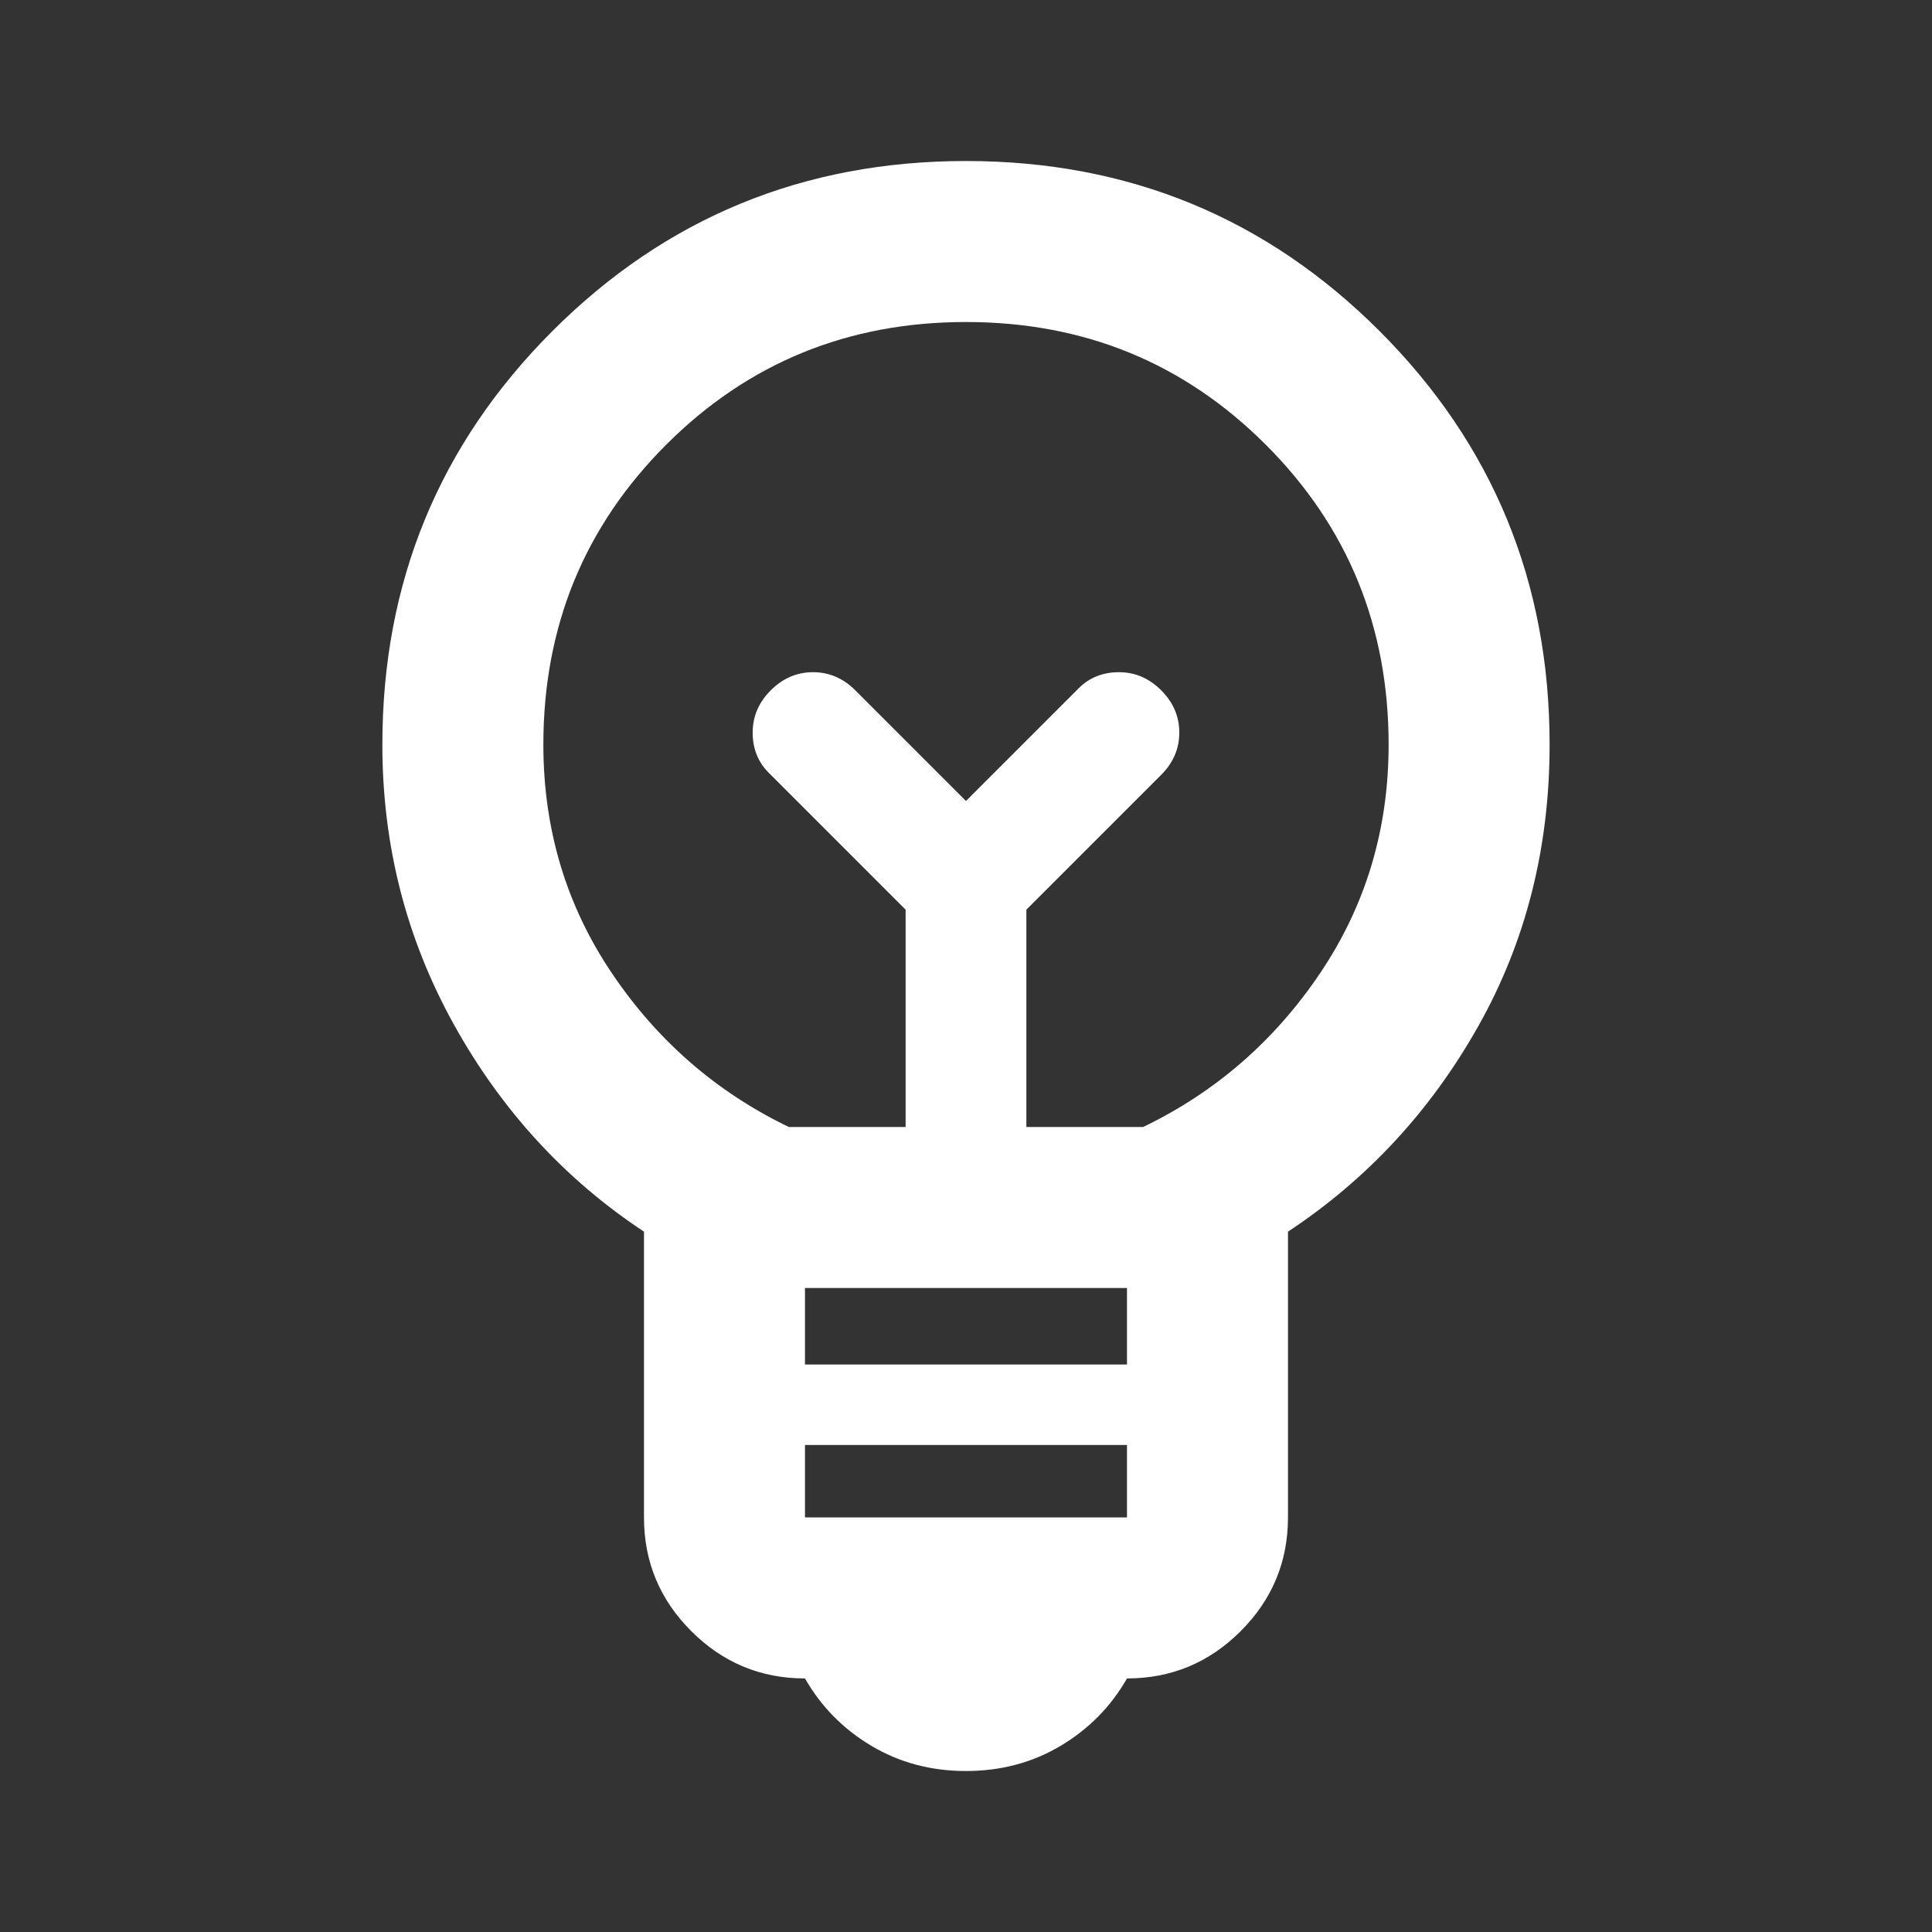 <svg width="200" height="200" viewBox="0 0 200 200" fill="none" xmlns="http://www.w3.org/2000/svg">
<rect x="0" y="0" width="200" height="200" fill="#333333" stroke="none"/>
<mask id="mask0_770_13794" style="mask-type:alpha" maskUnits="userSpaceOnUse" x="0" y="0" width="200" height="200">
<rect width="200" height="200" fill="#D9D9D9"/>
</mask>
<g mask="url(#mask0_770_13794)">
<path d="M99.999 183.335C96.388 183.335 93.124 182.467 90.207 180.73C87.29 178.994 84.999 176.668 83.332 173.751C78.749 173.751 74.825 172.119 71.561 168.855C68.297 165.592 66.665 161.668 66.665 157.085V127.501C58.471 122.085 51.908 114.932 46.978 106.043C42.047 97.154 39.582 87.501 39.582 77.085C39.582 60.279 45.45 46.008 57.186 34.272C68.922 22.536 83.193 16.668 99.999 16.668C116.804 16.668 131.075 22.536 142.811 34.272C154.547 46.008 160.415 60.279 160.415 77.085C160.415 87.779 157.95 97.501 153.02 106.251C148.089 115.001 141.526 122.085 133.332 127.501V157.085C133.332 161.668 131.7 165.592 128.436 168.855C125.172 172.119 121.249 173.751 116.665 173.751C114.999 176.668 112.707 178.994 109.79 180.73C106.874 182.467 103.61 183.335 99.999 183.335ZM83.332 157.085H116.665V149.585H83.332V157.085ZM83.332 141.251H116.665V133.335H83.332V141.251ZM81.665 116.668H93.749V94.168L79.582 80.001C78.471 78.89 77.915 77.501 77.915 75.835C77.915 74.168 78.54 72.71 79.79 71.46C81.04 70.21 82.499 69.585 84.165 69.585C85.832 69.585 87.29 70.21 88.54 71.46L99.999 82.918L111.665 71.251C112.776 70.14 114.165 69.585 115.832 69.585C117.499 69.585 118.957 70.21 120.207 71.46C121.457 72.71 122.082 74.168 122.082 75.835C122.082 77.501 121.457 78.96 120.207 80.21L106.249 94.168V116.668H118.332C125.832 113.057 131.943 107.744 136.665 100.73C141.388 93.717 143.749 85.835 143.749 77.085C143.749 64.862 139.513 54.515 131.04 46.043C122.568 37.571 112.221 33.335 99.999 33.335C87.776 33.335 77.429 37.571 68.957 46.043C60.485 54.515 56.249 64.862 56.249 77.085C56.249 85.835 58.61 93.717 63.332 100.73C68.054 107.744 74.165 113.057 81.665 116.668Z" fill="white"/>
</g>
</svg>
